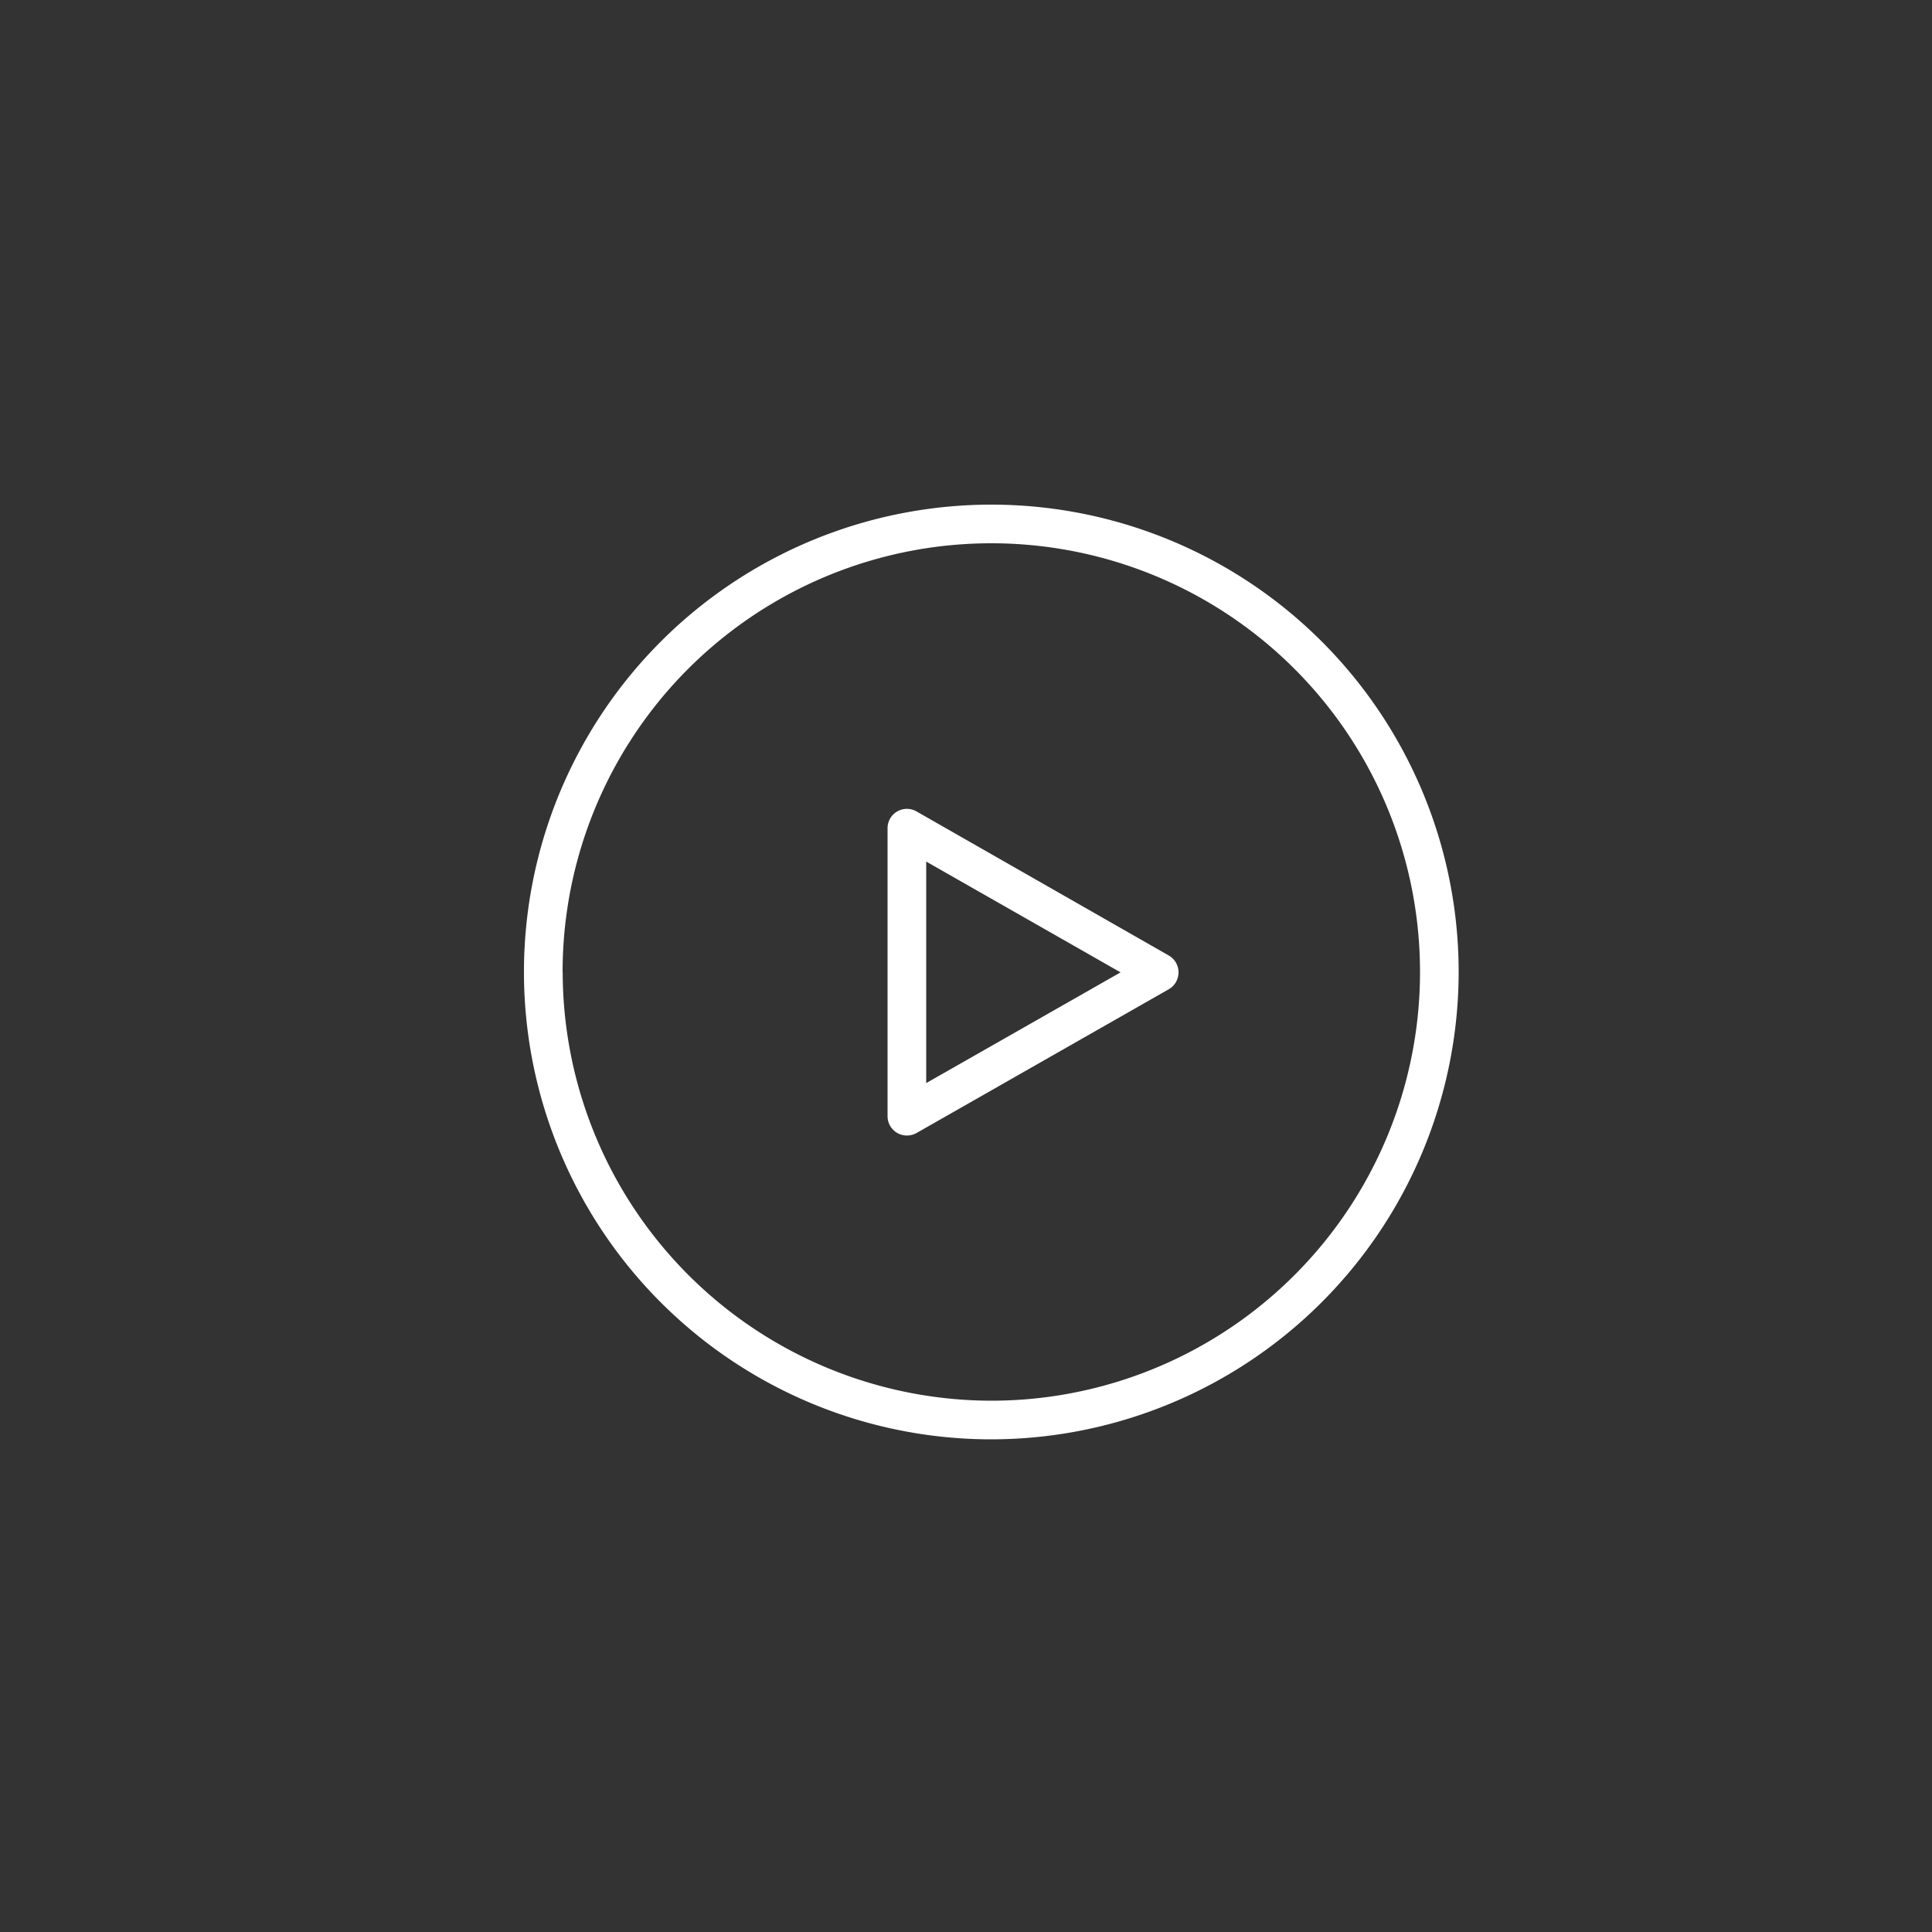 <svg viewBox="0 0 200 200" xmlns="http://www.w3.org/2000/svg"><rect x="0" y="0" width="200" height="200" fill="#333333" stroke="none"/><g fill="#fff"><path d="m151 100.66a48.38 48.38 0 1 0 -48.37 48.34 48.43 48.43 0 0 0 48.37-48.34zm-92.76 0a44.38 44.38 0 1 1 44.39 44.34 44.43 44.43 0 0 1 -44.38-44.34z"/><path d="m122 100.66a2 2 0 0 0 -1-1.74l-26.12-14.92a2 2 0 0 0 -2 0 2 2 0 0 0 -1 1.73v29.82a2 2 0 0 0 2 2 2.07 2.07 0 0 0 1-.26l26.12-14.89a2 2 0 0 0 1-1.74zm-26.12 11.46v-22.93l20.12 11.47z"/></g></svg>